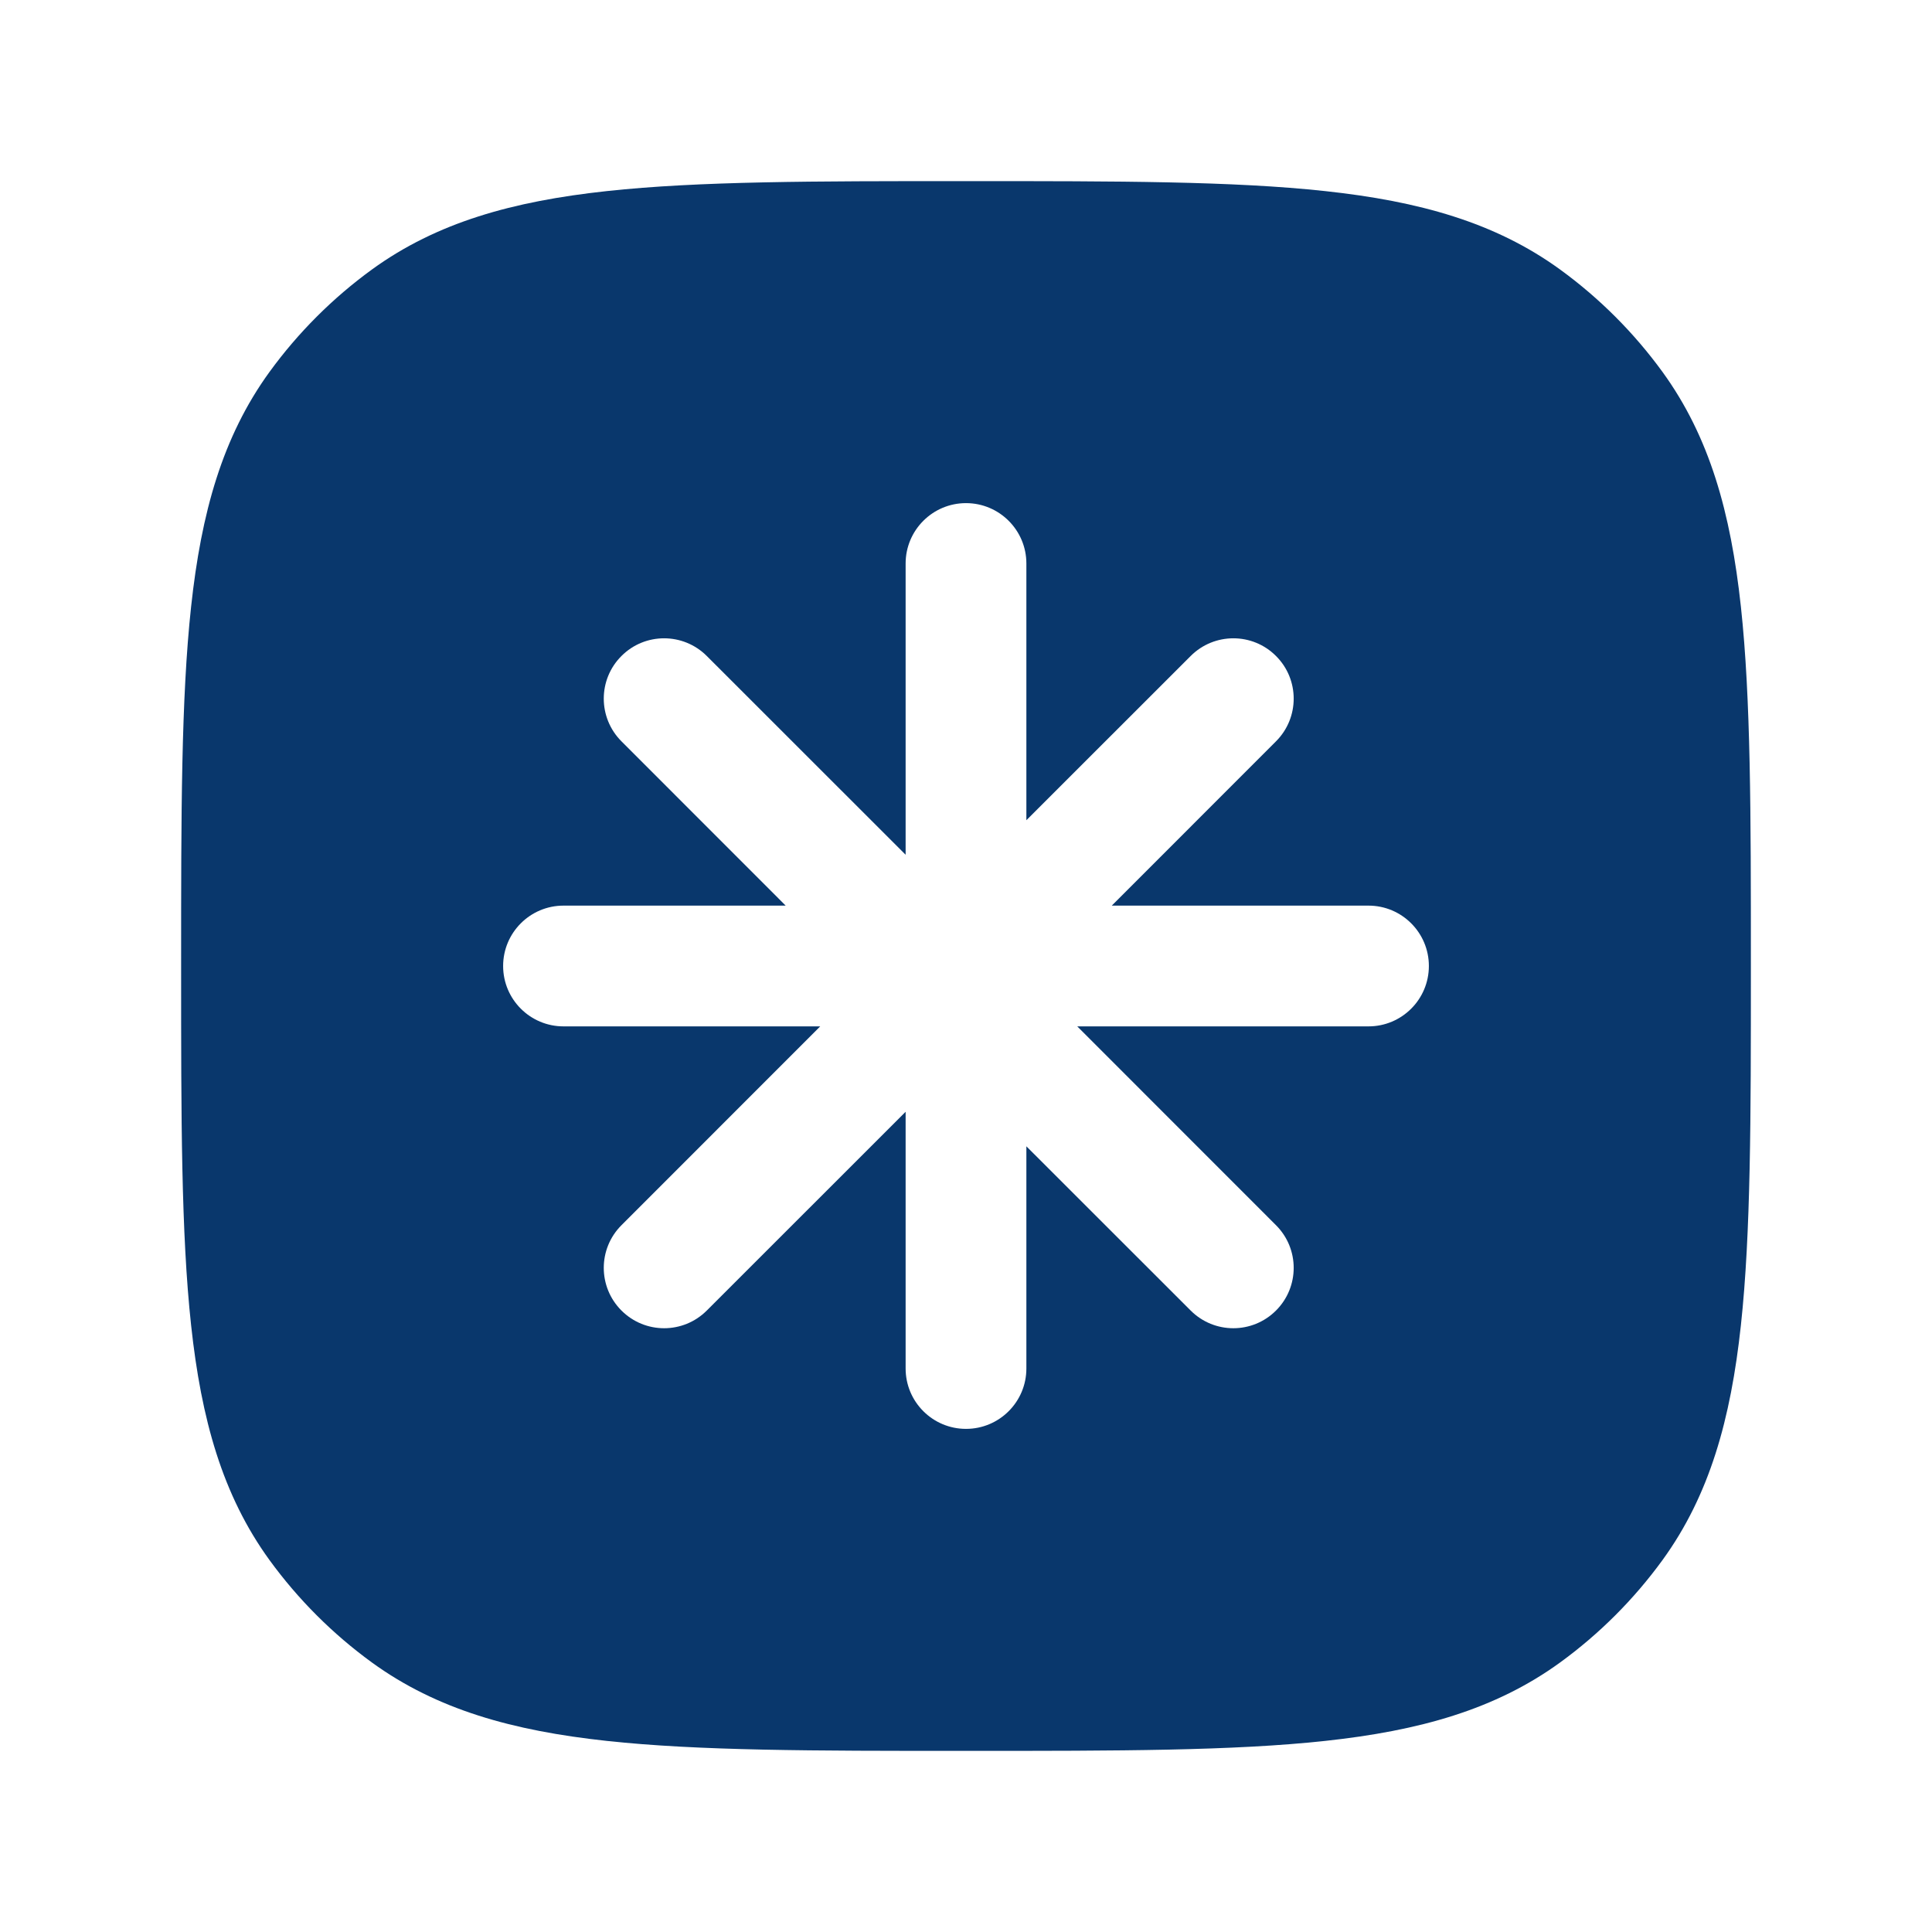 <?xml version="1.0" encoding="UTF-8"?> <svg xmlns="http://www.w3.org/2000/svg" width="24" height="24" viewBox="0 0 24 24" fill="none"> <path fill-rule="evenodd" clip-rule="evenodd" d="M12.045 2.25C13.882 2.25 15.321 2.25 16.463 2.374C17.629 2.5 18.573 2.762 19.38 3.348C19.868 3.703 20.297 4.132 20.652 4.62C21.238 5.427 21.5 6.371 21.626 7.536C21.75 8.679 21.75 10.118 21.75 11.955V12.045C21.75 13.882 21.75 15.321 21.626 16.463C21.5 17.629 21.238 18.573 20.652 19.38C20.297 19.868 19.868 20.297 19.38 20.652C18.573 21.238 17.629 21.5 16.463 21.626C15.321 21.75 13.882 21.75 12.045 21.75H11.955C10.118 21.75 8.679 21.75 7.536 21.626C6.371 21.5 5.427 21.238 4.62 20.652C4.132 20.297 3.703 19.868 3.348 19.38C2.762 18.573 2.5 17.629 2.374 16.463C2.25 15.321 2.25 13.882 2.25 12.045V11.955C2.25 10.118 2.25 8.679 2.374 7.536C2.5 6.371 2.762 5.427 3.348 4.62C3.703 4.132 4.132 3.703 4.62 3.348C5.427 2.762 6.371 2.5 7.536 2.374C8.679 2.25 10.118 2.25 11.955 2.25H12.045ZM12.75 7C12.75 6.586 12.414 6.25 12 6.25C11.586 6.25 11.25 6.586 11.25 7V10.618L8.78 8.149C8.487 7.856 8.012 7.856 7.72 8.149C7.427 8.441 7.427 8.916 7.72 9.209L9.76 11.25H7C6.586 11.25 6.25 11.586 6.25 12C6.25 12.414 6.586 12.75 7 12.75H10.189L7.72 15.22C7.427 15.513 7.427 15.987 7.72 16.28C8.013 16.573 8.487 16.573 8.78 16.28L11.25 13.811V17C11.25 17.414 11.586 17.75 12 17.75C12.414 17.75 12.75 17.414 12.75 17V14.24L14.791 16.28C15.084 16.573 15.558 16.573 15.851 16.28C16.144 15.987 16.144 15.513 15.851 15.22L13.382 12.75H17C17.414 12.75 17.75 12.414 17.75 12C17.75 11.586 17.414 11.25 17 11.25H13.811L15.851 9.209C16.144 8.916 16.144 8.441 15.851 8.149C15.559 7.856 15.084 7.856 14.791 8.149L12.75 10.189V7Z" fill="#09376C"></path> </svg> 